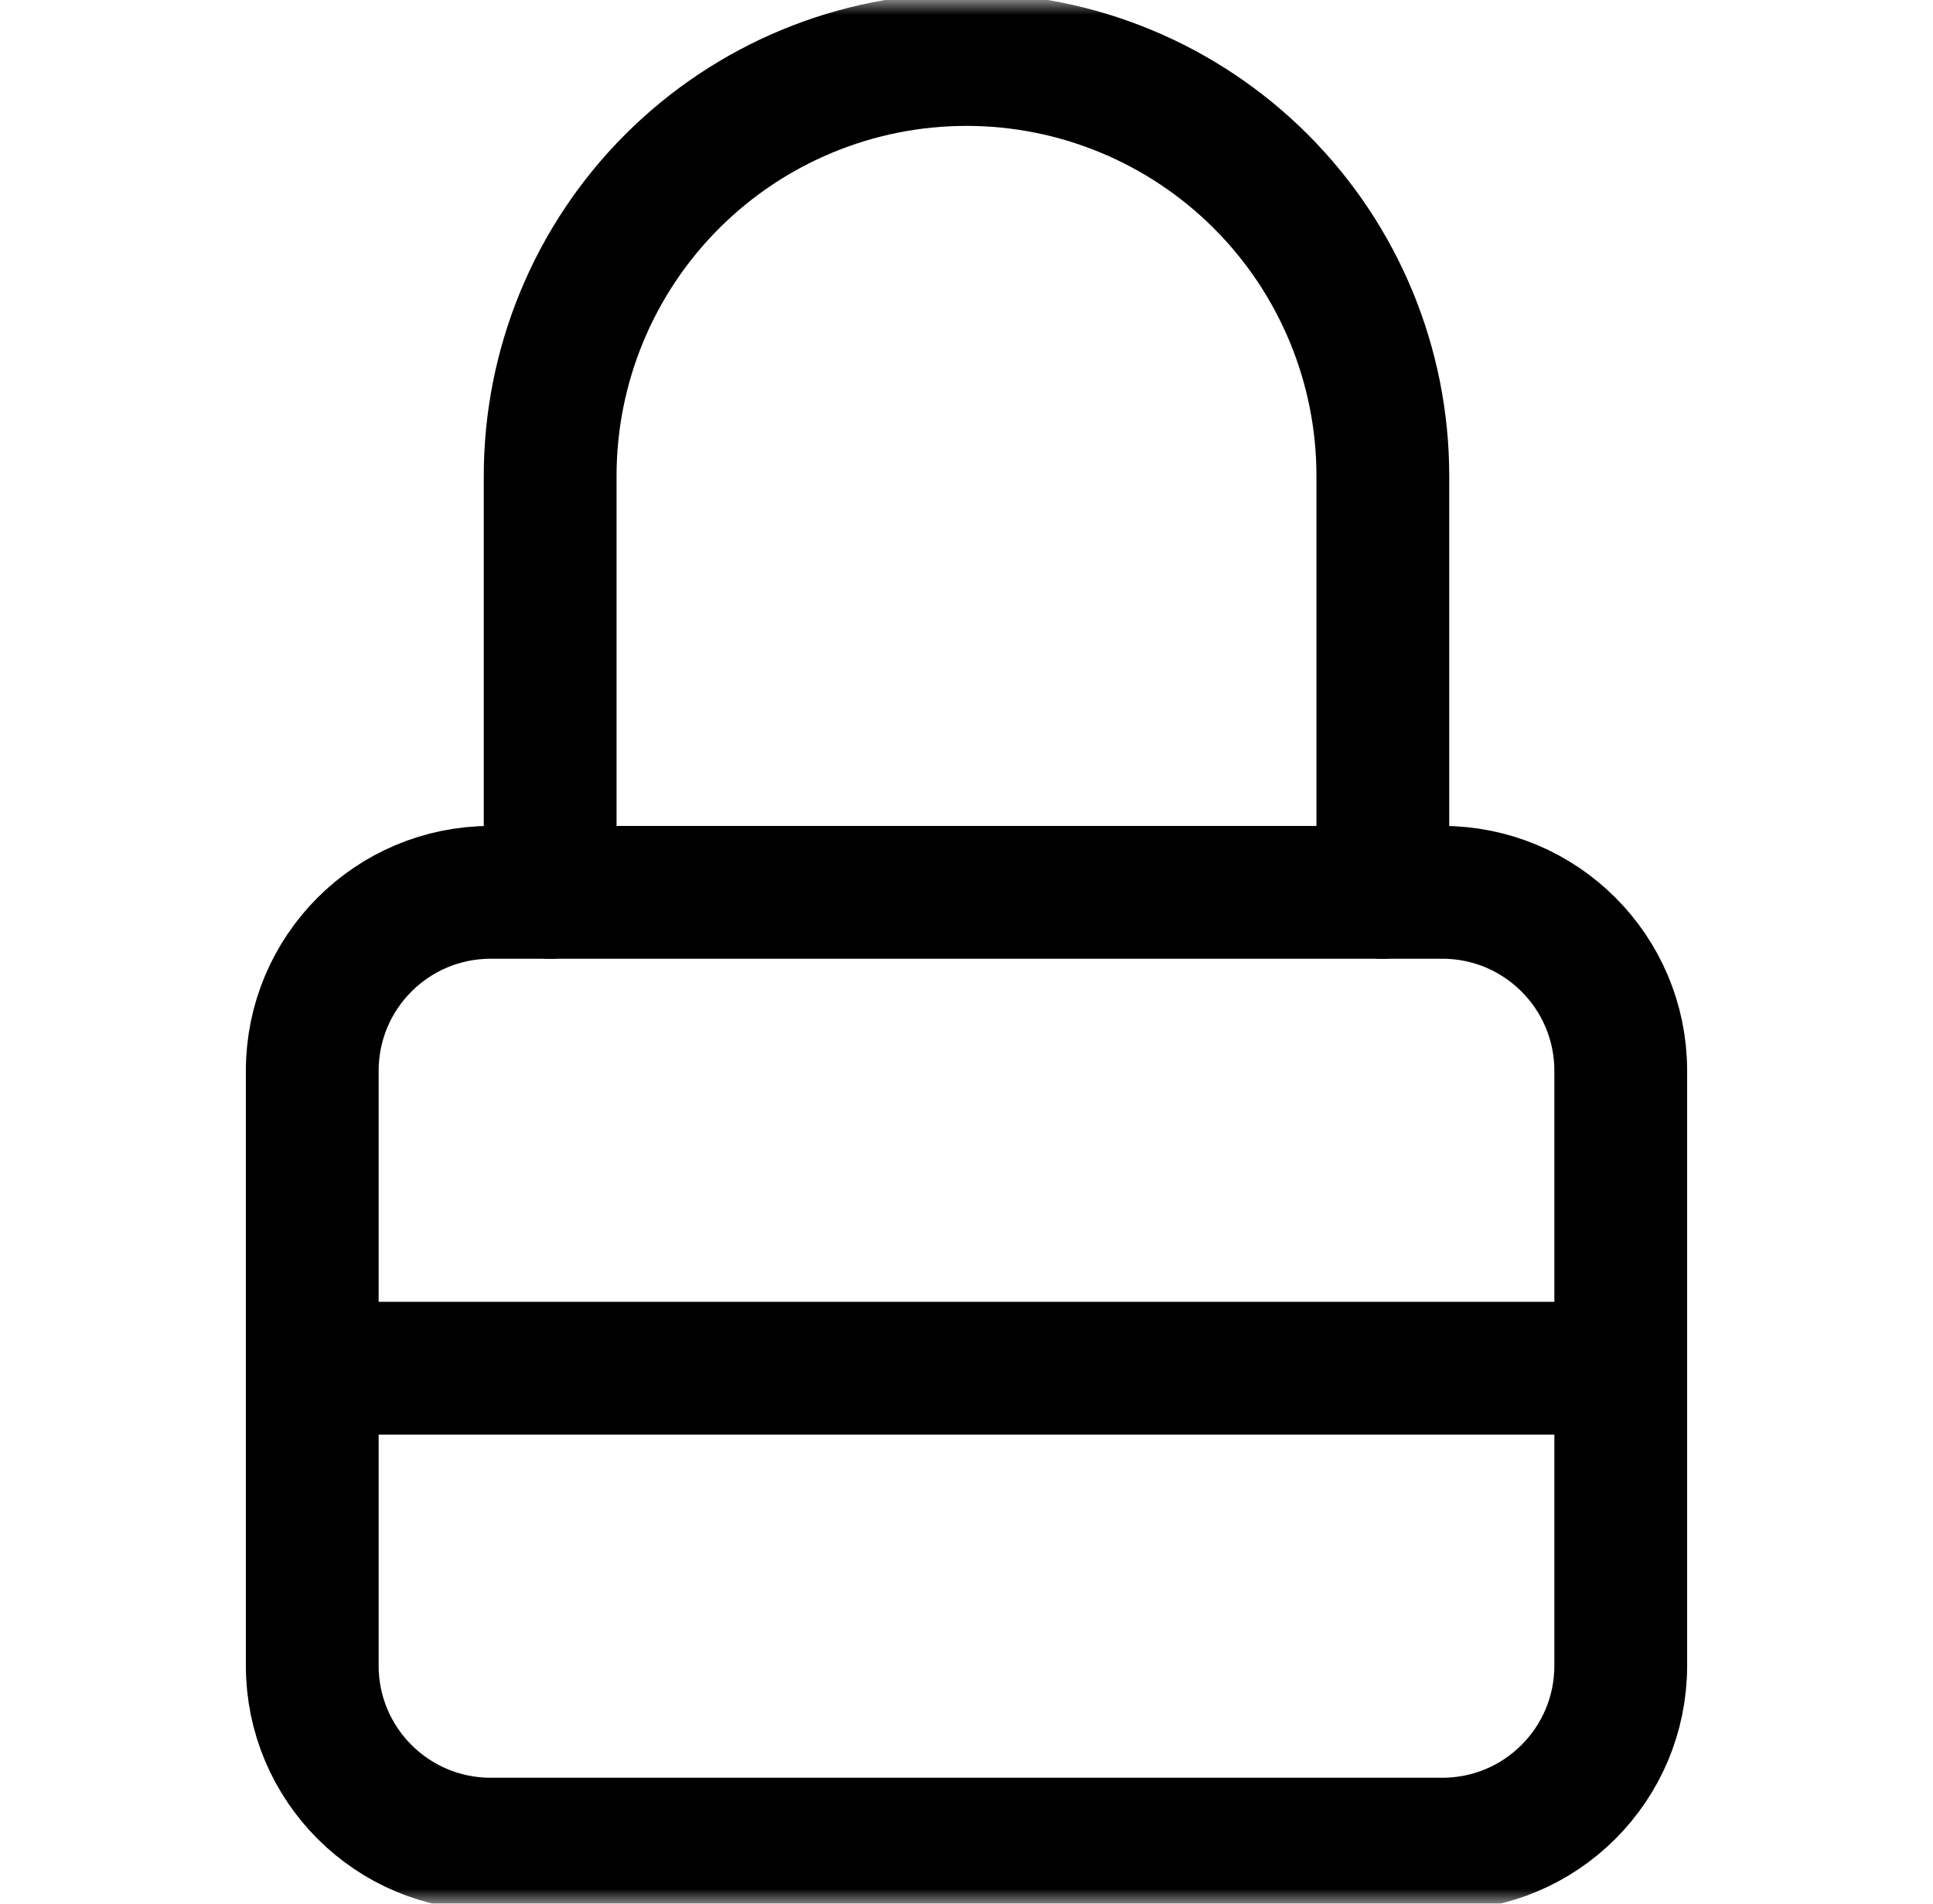 <svg width="65" height="64" viewBox="0 0 65 64" fill="none" xmlns="http://www.w3.org/2000/svg">
<g clip-path="url(#clip0_919_10676)">
<mask id="mask0_919_10676" style="mask-type:luminance" maskUnits="userSpaceOnUse" x="0" y="0" width="65" height="64">
<path d="M64.5 0H0.5V64H64.5V0Z" fill="white"/>
</mask>
<g mask="url(#mask0_919_10676)">
<path d="M48.5 30H16.5C13.186 30 10.5 32.686 10.5 36V56C10.5 59.314 13.186 62 16.5 62H48.5C51.814 62 54.5 59.314 54.5 56V36C54.5 32.686 51.814 30 48.5 30Z" stroke="black" stroke-width="4.465" stroke-linecap="round" stroke-linejoin="round"/>
<path d="M18.5 30V16C18.5 12.287 19.975 8.726 22.601 6.101C25.226 3.475 28.787 2 32.5 2C36.213 2 39.774 3.475 42.399 6.101C45.025 8.726 46.5 12.287 46.5 16V30" stroke="black" stroke-width="4.465" stroke-linecap="round" stroke-linejoin="round"/>
<path d="M10.5 46H54.5" stroke="black" stroke-width="4.465" stroke-linecap="round" stroke-linejoin="round"/>
</g>
</g>
<defs>
<clipPath id="clip0_919_10676">
<rect width="64" height="64" fill="white" transform="translate(0.5)"/>
</clipPath>
</defs>
</svg>

